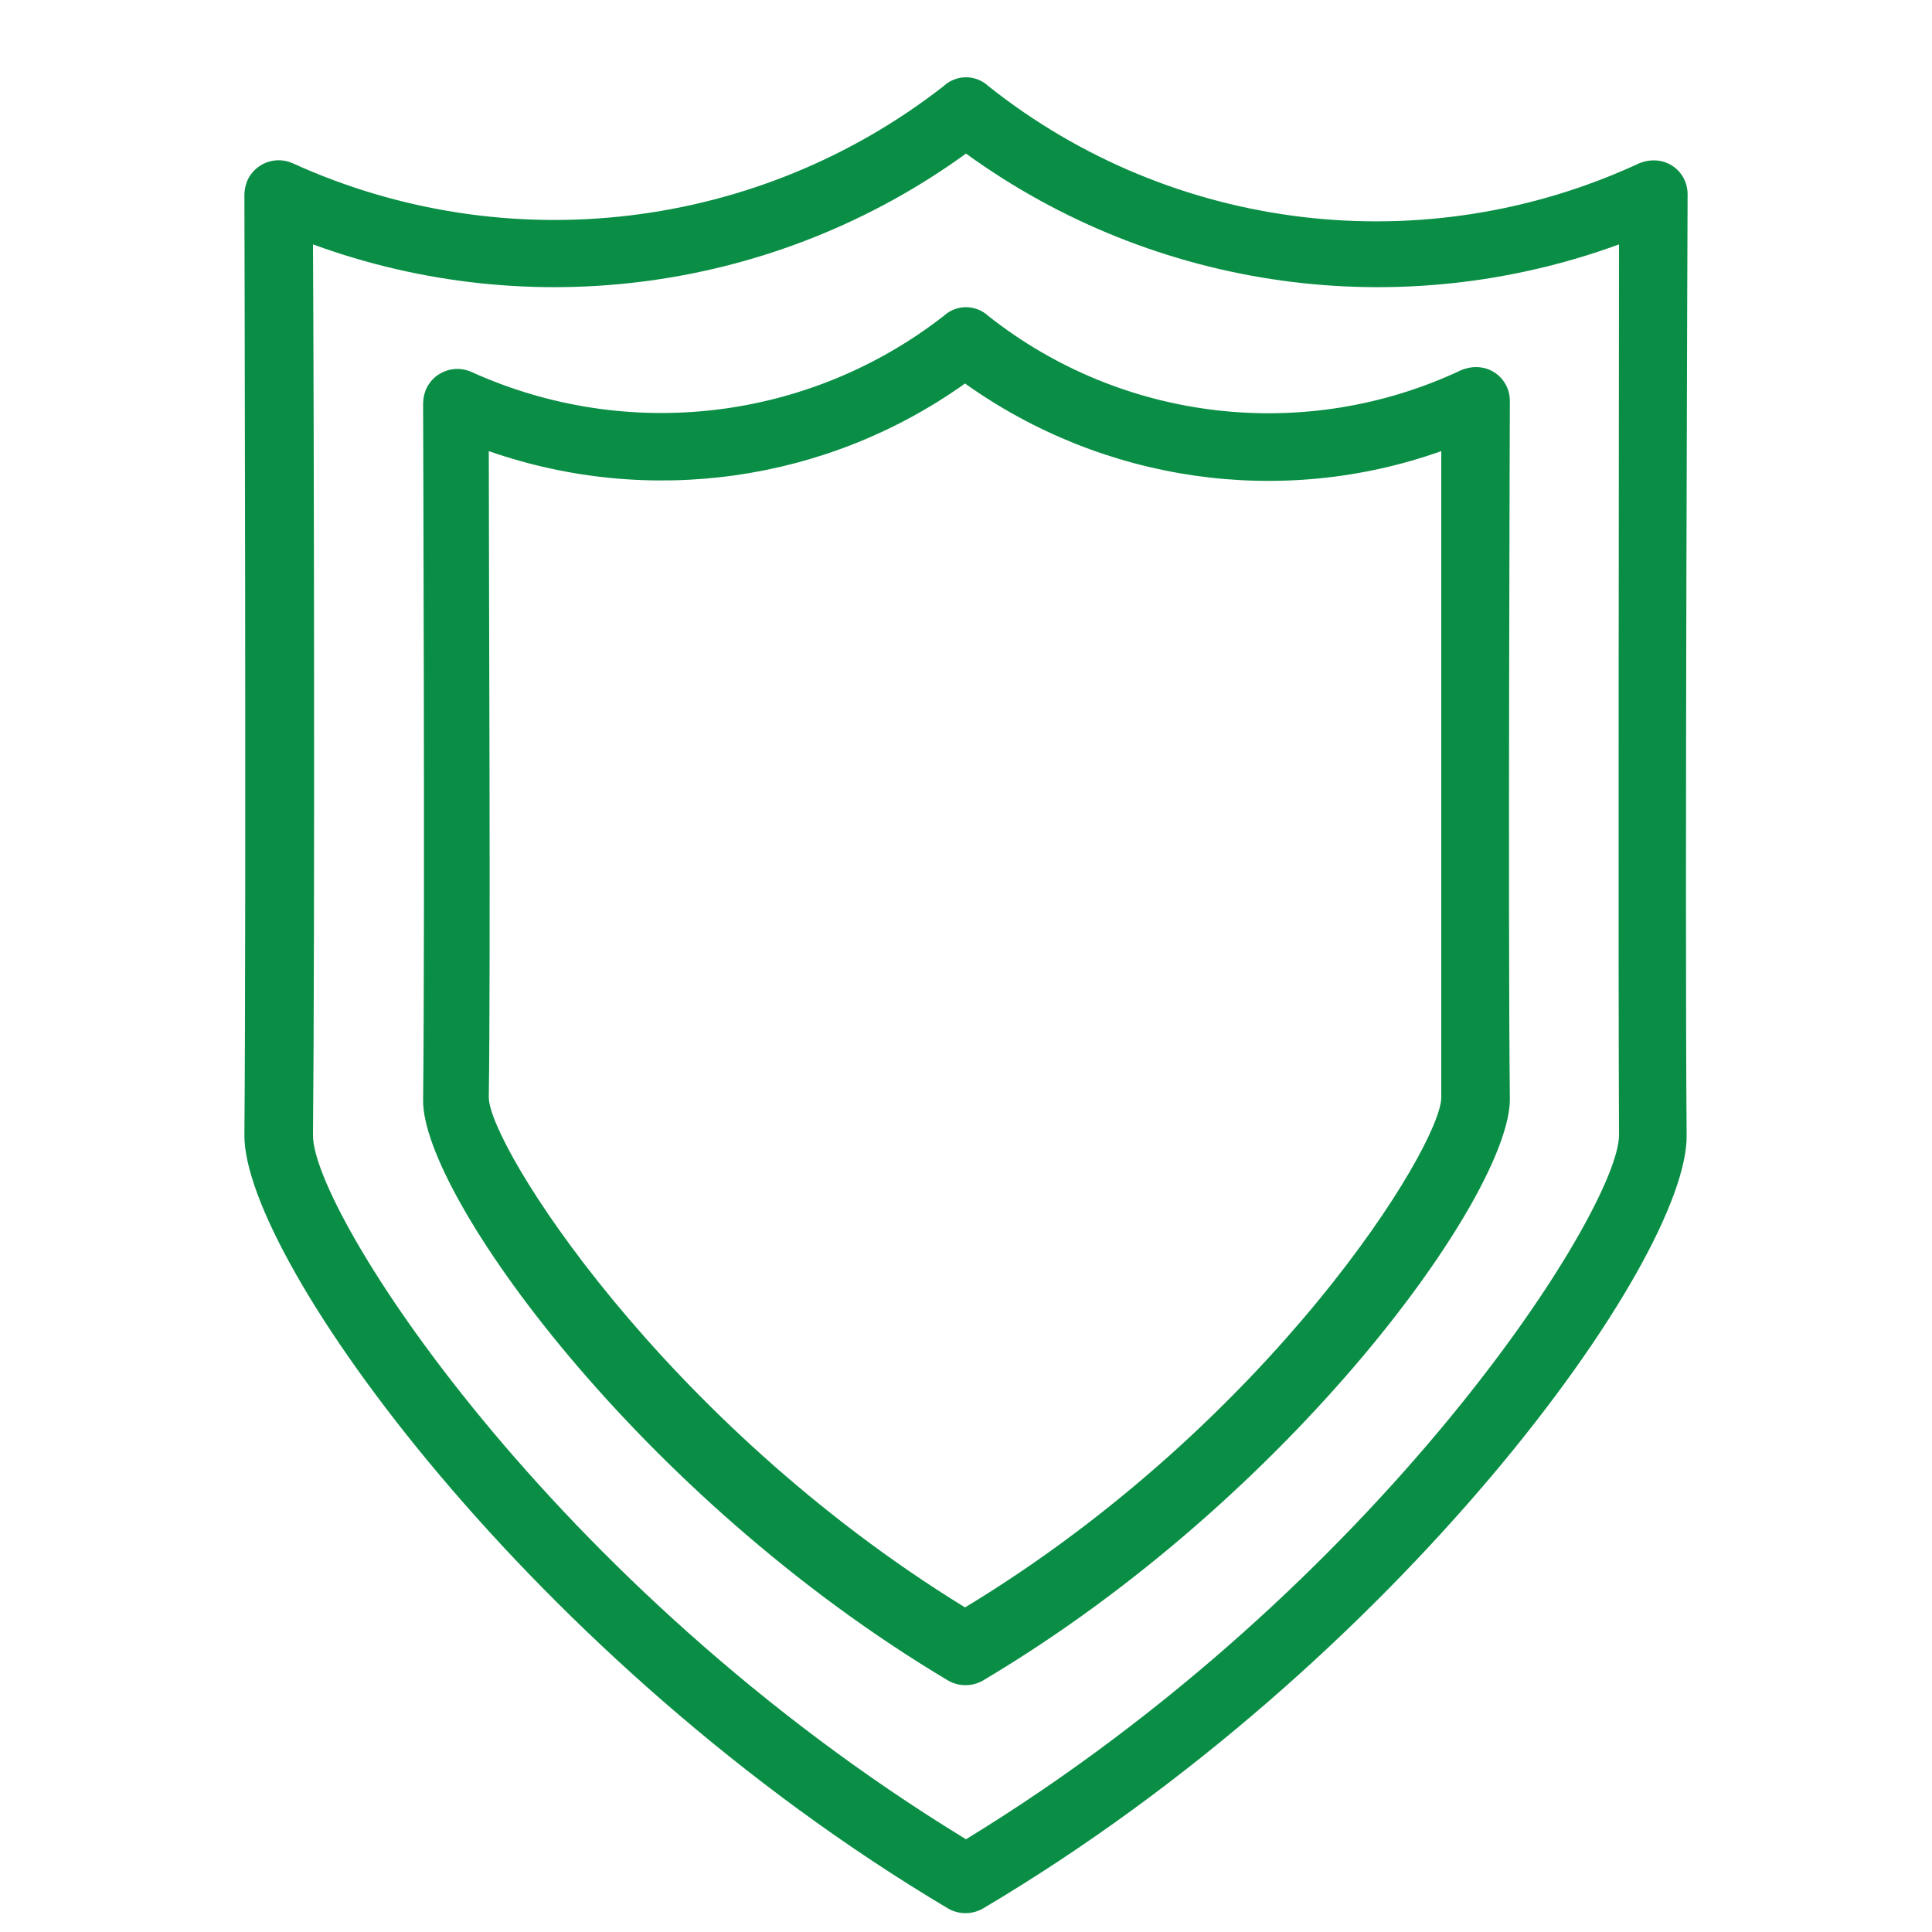 <?xml version="1.0" encoding="utf-8"?>
<!-- Generator: Adobe Illustrator 23.0.1, SVG Export Plug-In . SVG Version: 6.00 Build 0)  -->
<svg version="1.1" id="_x31__px" xmlns="http://www.w3.org/2000/svg" xmlns:xlink="http://www.w3.org/1999/xlink" x="0px" y="0px"
	 viewBox="0 0 200 200" style="enable-background:new 0 0 200 200;" xml:space="preserve">
<style type="text/css">
	.st0{fill:#0A8E45;}
</style>
<g>
	<g>
		<path class="st0" d="M174.7,20.1c0-1.9-1.5-3.5-3.5-3.5c-0.5,0-1,0.1-1.5,0.3c-22.2,10.3-48.3,7.2-67.4-8c-1.3-1.2-3.3-1.2-4.6,0
			c-19.2,15-45.2,18.1-67.4,8c-1.8-0.8-3.9,0-4.7,1.8c-0.2,0.5-0.3,1-0.3,1.5c0,0.7,0.2,73.3,0,97.3c-0.1,12.8,29.8,54.5,72.9,80.1
			c1.1,0.6,2.4,0.6,3.5,0c43.1-25.5,73.1-67.2,72.9-80.1C174.4,93.4,174.7,20.8,174.7,20.1z M167.6,117.5c0,7.7-24.6,46.6-67.6,72.9
			c-43.1-26.3-67.7-65.1-67.6-72.9c0.2-20.3,0.1-75,0-92.2c22.7,8.3,48,4.8,67.6-9.4c19.6,14.2,44.9,17.7,67.6,9.4
			C167.6,42.5,167.5,97.2,167.6,117.5z"/>
	</g>
</g>
<g>
	<g>
		<path class="st0" d="M156.3,41.5c0-1.9-1.5-3.5-3.5-3.5c-0.5,0-1,0.1-1.5,0.3c-16.1,7.6-35.1,5.4-49-5.6c-1.3-1.2-3.3-1.2-4.6,0
			c-14,10.9-32.8,13.1-48.9,5.8c-1.8-0.8-3.9,0-4.7,1.8c-0.2,0.5-0.3,1-0.3,1.5s0.2,54.3,0,72.1c-0.1,9.7,22.3,41,54.4,60.1l0,0
			c1.1,0.6,2.4,0.6,3.5,0c32.2-19.1,54.6-50.4,54.6-60.2C156.1,95.8,156.3,42.1,156.3,41.5z M149.2,113.6c0,5-17.6,33.6-49.3,52.8
			c-31.4-19.3-49.3-47.9-49.3-52.8c0.2-14.4,0-52.8,0-66.9c16.6,5.8,35,3.2,49.3-7c14.3,10.2,32.7,12.9,49.3,7V113.6z"/>
	</g>
</g>
</svg>
